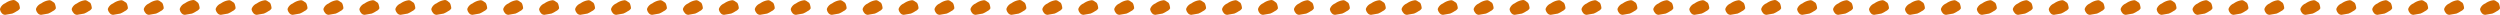 <svg id="Layer_1" data-name="Layer 1" xmlns="http://www.w3.org/2000/svg" viewBox="0 0 595.92 3.53"><defs><style>.cls-1{fill:#d16800;}</style></defs><title>Line</title><path class="cls-1" d="M6.26,4.49a1.47,1.47,0,0,1,.27.6,3,3,0,0,1,.13.74,1.53,1.53,0,0,1-.74.66,5.84,5.84,0,0,1-1.1.59l-1.66.29a1.07,1.07,0,0,1-.9-0.5A1.62,1.62,0,0,1,1.91,6,2.14,2.14,0,0,1,3.15,4.62a4.14,4.14,0,0,1,2-.78,1.27,1.27,0,0,1,.61.26Z" transform="translate(-1.91 -3.84)"/><path class="cls-1" d="M14.83,4.49a1.47,1.47,0,0,1,.27.6,3,3,0,0,1,.13.74,1.53,1.53,0,0,1-.74.66,5.84,5.84,0,0,1-1.1.59l-1.66.29a1.07,1.07,0,0,1-.9-0.5A1.62,1.62,0,0,1,10.48,6a2.14,2.14,0,0,1,1.24-1.33,4.14,4.14,0,0,1,2-.78,1.27,1.27,0,0,1,.61.26Z" transform="translate(-1.91 -3.84)"/><path class="cls-1" d="M23.4,4.49a1.47,1.47,0,0,1,.27.6,3,3,0,0,1,.13.74,1.53,1.53,0,0,1-.74.66,5.84,5.84,0,0,1-1.1.59l-1.66.29a1.07,1.07,0,0,1-.9-0.5A1.62,1.62,0,0,1,19,6a2.14,2.14,0,0,1,1.24-1.33,4.14,4.14,0,0,1,2-.78,1.27,1.27,0,0,1,.61.26Z" transform="translate(-1.91 -3.84)"/><path class="cls-1" d="M32,4.49a1.47,1.47,0,0,1,.27.6,3,3,0,0,1,.13.74,1.53,1.53,0,0,1-.74.66,5.84,5.84,0,0,1-1.1.59l-1.66.29a1.07,1.07,0,0,1-.9-0.5A1.62,1.62,0,0,1,27.61,6a2.14,2.14,0,0,1,1.24-1.33,4.14,4.14,0,0,1,2-.78,1.27,1.27,0,0,1,.61.26Z" transform="translate(-1.91 -3.84)"/><path class="cls-1" d="M40.54,4.49a1.47,1.47,0,0,1,.27.6,3,3,0,0,1,.13.74,1.53,1.53,0,0,1-.74.66,5.84,5.84,0,0,1-1.1.59l-1.66.29a1.07,1.07,0,0,1-.9-0.5A1.62,1.62,0,0,1,36.18,6a2.14,2.14,0,0,1,1.24-1.33,4.14,4.14,0,0,1,2-.78A1.27,1.27,0,0,1,40,4.1Z" transform="translate(-1.91 -3.84)"/><path class="cls-1" d="M49.1,4.49a1.47,1.47,0,0,1,.27.6,3,3,0,0,1,.13.74,1.53,1.53,0,0,1-.74.66,5.84,5.84,0,0,1-1.1.59L46,7.37a1.07,1.07,0,0,1-.9-0.5A1.62,1.62,0,0,1,44.75,6,2.14,2.14,0,0,1,46,4.62a4.14,4.14,0,0,1,2-.78,1.27,1.27,0,0,1,.61.26Z" transform="translate(-1.91 -3.84)"/><path class="cls-1" d="M57.67,4.49a1.47,1.47,0,0,1,.27.6,3,3,0,0,1,.13.74,1.53,1.53,0,0,1-.74.66,5.84,5.84,0,0,1-1.1.59l-1.66.29a1.07,1.07,0,0,1-.9-0.5A1.62,1.62,0,0,1,53.31,6a2.14,2.14,0,0,1,1.24-1.33,4.14,4.14,0,0,1,2-.78,1.27,1.27,0,0,1,.61.26Z" transform="translate(-1.91 -3.84)"/><path class="cls-1" d="M66.24,4.49a1.47,1.47,0,0,1,.27.6,3,3,0,0,1,.13.74,1.53,1.53,0,0,1-.74.66,5.84,5.84,0,0,1-1.1.59l-1.66.29a1.07,1.07,0,0,1-.9-0.5A1.62,1.62,0,0,1,61.88,6a2.14,2.14,0,0,1,1.24-1.33,4.14,4.14,0,0,1,2-.78,1.27,1.27,0,0,1,.61.26Z" transform="translate(-1.91 -3.84)"/><path class="cls-1" d="M74.81,4.49a1.47,1.47,0,0,1,.27.6,3,3,0,0,1,.13.74,1.53,1.53,0,0,1-.74.66,5.84,5.84,0,0,1-1.1.59l-1.66.29a1.07,1.07,0,0,1-.9-0.5A1.62,1.62,0,0,1,70.45,6a2.14,2.14,0,0,1,1.24-1.33,4.14,4.14,0,0,1,2-.78,1.27,1.27,0,0,1,.61.26Z" transform="translate(-1.91 -3.84)"/><path class="cls-1" d="M83.37,4.49a1.47,1.47,0,0,1,.27.6,3,3,0,0,1,.13.74,1.53,1.53,0,0,1-.74.66,5.84,5.84,0,0,1-1.1.59l-1.66.29a1.07,1.07,0,0,1-.9-0.5A1.62,1.62,0,0,1,79,6a2.14,2.14,0,0,1,1.24-1.33,4.14,4.14,0,0,1,2-.78,1.27,1.27,0,0,1,.61.26Z" transform="translate(-1.91 -3.84)"/><path class="cls-1" d="M91.94,4.49a1.47,1.47,0,0,1,.27.6,3,3,0,0,1,.13.74,1.53,1.53,0,0,1-.74.66,5.84,5.84,0,0,1-1.1.59l-1.66.29a1.07,1.07,0,0,1-.9-0.5A1.62,1.62,0,0,1,87.58,6a2.14,2.14,0,0,1,1.24-1.33,4.14,4.14,0,0,1,2-.78,1.27,1.27,0,0,1,.61.26Z" transform="translate(-1.91 -3.84)"/><path class="cls-1" d="M100.51,4.49a1.47,1.47,0,0,1,.27.6,3,3,0,0,1,.13.74,1.53,1.53,0,0,1-.74.66,5.84,5.84,0,0,1-1.1.59l-1.66.29a1.07,1.07,0,0,1-.9-0.5A1.62,1.62,0,0,1,96.15,6a2.14,2.14,0,0,1,1.24-1.33,4.14,4.14,0,0,1,2-.78,1.27,1.27,0,0,1,.61.26Z" transform="translate(-1.91 -3.84)"/><path class="cls-1" d="M109.08,4.49a1.47,1.47,0,0,1,.27.6,3,3,0,0,1,.13.74,1.53,1.53,0,0,1-.74.66,5.84,5.84,0,0,1-1.1.59L106,7.37a1.07,1.07,0,0,1-.9-0.5A1.62,1.62,0,0,1,104.72,6,2.14,2.14,0,0,1,106,4.62a4.14,4.14,0,0,1,2-.78,1.27,1.27,0,0,1,.61.26Z" transform="translate(-1.91 -3.84)"/><path class="cls-1" d="M117.64,4.49a1.47,1.47,0,0,1,.27.6,3,3,0,0,1,.13.74,1.53,1.53,0,0,1-.74.66,5.84,5.84,0,0,1-1.1.59l-1.66.29a1.07,1.07,0,0,1-.9-0.5A1.62,1.62,0,0,1,113.29,6a2.14,2.14,0,0,1,1.24-1.33,4.14,4.14,0,0,1,2-.78,1.27,1.27,0,0,1,.61.26Z" transform="translate(-1.91 -3.84)"/><path class="cls-1" d="M126.21,4.49a1.47,1.47,0,0,1,.27.6,3,3,0,0,1,.13.74,1.53,1.53,0,0,1-.74.66,5.84,5.84,0,0,1-1.1.59l-1.66.29a1.07,1.07,0,0,1-.9-0.5A1.62,1.62,0,0,1,121.86,6a2.14,2.14,0,0,1,1.24-1.33,4.14,4.14,0,0,1,2-.78,1.27,1.27,0,0,1,.61.26Z" transform="translate(-1.91 -3.84)"/><path class="cls-1" d="M134.78,4.49a1.47,1.47,0,0,1,.27.6,3,3,0,0,1,.13.74,1.53,1.53,0,0,1-.74.66,5.84,5.84,0,0,1-1.1.59l-1.66.29a1.07,1.07,0,0,1-.9-0.5A1.62,1.62,0,0,1,130.42,6a2.14,2.14,0,0,1,1.24-1.33,4.14,4.14,0,0,1,2-.78,1.27,1.27,0,0,1,.61.26Z" transform="translate(-1.91 -3.84)"/><path class="cls-1" d="M143.35,4.49a1.47,1.47,0,0,1,.27.6,3,3,0,0,1,.13.74,1.53,1.53,0,0,1-.74.66,5.84,5.84,0,0,1-1.1.59l-1.66.29a1.07,1.07,0,0,1-.9-0.5A1.62,1.62,0,0,1,139,6a2.14,2.14,0,0,1,1.24-1.33,4.14,4.14,0,0,1,2-.78,1.27,1.27,0,0,1,.61.26Z" transform="translate(-1.91 -3.84)"/><path class="cls-1" d="M151.92,4.49a1.47,1.47,0,0,1,.27.6,3,3,0,0,1,.13.74,1.53,1.53,0,0,1-.74.66,5.84,5.84,0,0,1-1.1.59l-1.66.29a1.07,1.07,0,0,1-.9-0.5A1.62,1.62,0,0,1,147.56,6a2.14,2.14,0,0,1,1.24-1.33,4.14,4.14,0,0,1,2-.78,1.27,1.27,0,0,1,.61.26Z" transform="translate(-1.91 -3.84)"/><path class="cls-1" d="M160.48,4.49a1.47,1.47,0,0,1,.27.6,3,3,0,0,1,.13.74,1.53,1.53,0,0,1-.74.66,5.84,5.84,0,0,1-1.1.59l-1.66.29a1.07,1.07,0,0,1-.9-0.5A1.62,1.62,0,0,1,156.13,6a2.14,2.14,0,0,1,1.24-1.33,4.14,4.14,0,0,1,2-.78,1.27,1.27,0,0,1,.61.26Z" transform="translate(-1.91 -3.84)"/><path class="cls-1" d="M169.05,4.49a1.47,1.47,0,0,1,.27.6,3,3,0,0,1,.13.74,1.53,1.53,0,0,1-.74.66,5.84,5.84,0,0,1-1.1.59L166,7.37a1.07,1.07,0,0,1-.9-0.5A1.62,1.62,0,0,1,164.69,6a2.14,2.14,0,0,1,1.24-1.33,4.14,4.14,0,0,1,2-.78,1.27,1.27,0,0,1,.61.26Z" transform="translate(-1.91 -3.84)"/><path class="cls-1" d="M177.62,4.49a1.47,1.47,0,0,1,.27.6,3,3,0,0,1,.13.74,1.53,1.53,0,0,1-.74.66,5.84,5.84,0,0,1-1.1.59l-1.66.29a1.07,1.07,0,0,1-.9-0.5A1.62,1.62,0,0,1,173.26,6a2.14,2.14,0,0,1,1.24-1.33,4.14,4.14,0,0,1,2-.78,1.27,1.27,0,0,1,.61.26Z" transform="translate(-1.91 -3.84)"/><path class="cls-1" d="M186.19,4.49a1.47,1.47,0,0,1,.27.6,3,3,0,0,1,.13.74,1.53,1.53,0,0,1-.74.66,5.84,5.84,0,0,1-1.1.59l-1.66.29a1.07,1.07,0,0,1-.9-0.5A1.62,1.62,0,0,1,181.83,6a2.14,2.14,0,0,1,1.24-1.33,4.14,4.14,0,0,1,2-.78,1.27,1.27,0,0,1,.61.26Z" transform="translate(-1.91 -3.84)"/><path class="cls-1" d="M194.75,4.49a1.47,1.47,0,0,1,.27.6,3,3,0,0,1,.13.74,1.53,1.53,0,0,1-.74.66,5.84,5.84,0,0,1-1.1.59l-1.66.29a1.07,1.07,0,0,1-.9-0.5A1.62,1.62,0,0,1,190.4,6a2.14,2.14,0,0,1,1.24-1.33,4.14,4.14,0,0,1,2-.78,1.27,1.27,0,0,1,.61.26Z" transform="translate(-1.91 -3.84)"/><path class="cls-1" d="M203.32,4.49a1.47,1.47,0,0,1,.27.6,3,3,0,0,1,.13.74,1.53,1.53,0,0,1-.74.66,5.84,5.84,0,0,1-1.1.59l-1.66.29a1.07,1.07,0,0,1-.9-0.5A1.62,1.62,0,0,1,199,6a2.14,2.14,0,0,1,1.24-1.33,4.14,4.14,0,0,1,2-.78,1.27,1.27,0,0,1,.61.26Z" transform="translate(-1.91 -3.84)"/><path class="cls-1" d="M211.89,4.49a1.47,1.47,0,0,1,.27.6,3,3,0,0,1,.13.74,1.53,1.53,0,0,1-.74.66,5.84,5.84,0,0,1-1.1.59l-1.66.29a1.07,1.07,0,0,1-.9-0.5A1.62,1.62,0,0,1,207.53,6a2.14,2.14,0,0,1,1.24-1.33,4.14,4.14,0,0,1,2-.78,1.27,1.27,0,0,1,.61.26Z" transform="translate(-1.91 -3.84)"/><path class="cls-1" d="M220.46,4.49a1.47,1.47,0,0,1,.27.6,3,3,0,0,1,.13.74,1.53,1.53,0,0,1-.74.66,5.84,5.84,0,0,1-1.1.59l-1.66.29a1.07,1.07,0,0,1-.9-0.5A1.62,1.62,0,0,1,216.1,6a2.14,2.14,0,0,1,1.24-1.33,4.14,4.14,0,0,1,2-.78,1.27,1.27,0,0,1,.61.26Z" transform="translate(-1.91 -3.84)"/><path class="cls-1" d="M229,4.49a1.47,1.47,0,0,1,.27.6,3,3,0,0,1,.13.74,1.53,1.53,0,0,1-.74.66,5.84,5.84,0,0,1-1.1.59l-1.66.29a1.07,1.07,0,0,1-.9-0.5A1.62,1.62,0,0,1,224.67,6a2.14,2.14,0,0,1,1.24-1.33,4.14,4.14,0,0,1,2-.78,1.27,1.27,0,0,1,.61.26Z" transform="translate(-1.91 -3.84)"/><path class="cls-1" d="M237.59,4.49a1.47,1.47,0,0,1,.27.6,3,3,0,0,1,.13.74,1.53,1.53,0,0,1-.74.66,5.84,5.84,0,0,1-1.1.59l-1.66.29a1.07,1.07,0,0,1-.9-0.5A1.62,1.62,0,0,1,233.24,6a2.14,2.14,0,0,1,1.24-1.33,4.14,4.14,0,0,1,2-.78,1.27,1.27,0,0,1,.61.26Z" transform="translate(-1.91 -3.84)"/><path class="cls-1" d="M246.16,4.49a1.47,1.47,0,0,1,.27.6,3,3,0,0,1,.13.74,1.53,1.53,0,0,1-.74.66,5.84,5.84,0,0,1-1.1.59l-1.66.29a1.07,1.07,0,0,1-.9-0.5A1.62,1.62,0,0,1,241.8,6,2.14,2.14,0,0,1,243,4.62a4.14,4.14,0,0,1,2-.78,1.27,1.27,0,0,1,.61.26Z" transform="translate(-1.91 -3.84)"/><path class="cls-1" d="M254.73,4.49a1.47,1.47,0,0,1,.27.6,3,3,0,0,1,.13.74,1.53,1.53,0,0,1-.74.66,5.84,5.84,0,0,1-1.1.59l-1.66.29a1.07,1.07,0,0,1-.9-0.5A1.62,1.62,0,0,1,250.37,6a2.14,2.14,0,0,1,1.24-1.33,4.14,4.14,0,0,1,2-.78,1.27,1.27,0,0,1,.61.26Z" transform="translate(-1.91 -3.84)"/><path class="cls-1" d="M263.29,4.49a1.47,1.47,0,0,1,.27.6,3,3,0,0,1,.13.74,1.53,1.53,0,0,1-.74.66,5.84,5.84,0,0,1-1.1.59l-1.66.29a1.07,1.07,0,0,1-.9-0.5A1.62,1.62,0,0,1,258.94,6a2.14,2.14,0,0,1,1.24-1.33,4.14,4.14,0,0,1,2-.78,1.27,1.27,0,0,1,.61.26Z" transform="translate(-1.91 -3.84)"/><path class="cls-1" d="M271.86,4.49a1.47,1.47,0,0,1,.27.6,2.93,2.93,0,0,1,.13.74,1.52,1.52,0,0,1-.74.66,5.84,5.84,0,0,1-1.1.59l-1.66.29a1.07,1.07,0,0,1-.9-0.5A1.62,1.62,0,0,1,267.51,6a2.14,2.14,0,0,1,1.24-1.33,4.13,4.13,0,0,1,2-.78,1.27,1.27,0,0,1,.61.26Z" transform="translate(-1.91 -3.84)"/><path class="cls-1" d="M280.43,4.49a1.47,1.47,0,0,1,.27.6,2.93,2.93,0,0,1,.13.74,1.52,1.52,0,0,1-.74.66,5.84,5.84,0,0,1-1.1.59l-1.66.29a1.07,1.07,0,0,1-.9-0.5A1.62,1.62,0,0,1,276.07,6a2.14,2.14,0,0,1,1.24-1.33,4.13,4.13,0,0,1,2-.78,1.27,1.27,0,0,1,.61.26Z" transform="translate(-1.91 -3.84)"/><path class="cls-1" d="M289,4.49a1.47,1.47,0,0,1,.27.6,2.93,2.93,0,0,1,.13.74,1.52,1.52,0,0,1-.74.66,5.84,5.84,0,0,1-1.1.59l-1.66.29a1.07,1.07,0,0,1-.9-0.5A1.62,1.62,0,0,1,284.64,6a2.14,2.14,0,0,1,1.24-1.33,4.13,4.13,0,0,1,2-.78,1.27,1.27,0,0,1,.61.26Z" transform="translate(-1.91 -3.84)"/><path class="cls-1" d="M297.56,4.49a1.47,1.47,0,0,1,.27.6,2.93,2.93,0,0,1,.13.74,1.52,1.52,0,0,1-.74.66,5.84,5.84,0,0,1-1.1.59l-1.66.29a1.07,1.07,0,0,1-.9-0.5A1.62,1.62,0,0,1,293.21,6a2.14,2.14,0,0,1,1.24-1.33,4.13,4.13,0,0,1,2-.78,1.27,1.27,0,0,1,.61.26Z" transform="translate(-1.91 -3.84)"/><path class="cls-1" d="M306.13,4.49a1.46,1.46,0,0,1,.27.6,2.94,2.94,0,0,1,.13.74,1.52,1.52,0,0,1-.74.66,5.87,5.87,0,0,1-1.1.59L303,7.37a1.07,1.07,0,0,1-.9-0.5A1.62,1.62,0,0,1,301.78,6,2.14,2.14,0,0,1,303,4.62a4.12,4.12,0,0,1,2-.78,1.27,1.27,0,0,1,.61.26Z" transform="translate(-1.91 -3.84)"/><path class="cls-1" d="M314.7,4.49a1.46,1.46,0,0,1,.27.6,2.94,2.94,0,0,1,.13.74,1.52,1.52,0,0,1-.74.66,5.87,5.87,0,0,1-1.1.59l-1.66.29a1.07,1.07,0,0,1-.9-0.5A1.62,1.62,0,0,1,310.35,6a2.14,2.14,0,0,1,1.24-1.33,4.12,4.12,0,0,1,2-.78,1.27,1.27,0,0,1,.61.26Z" transform="translate(-1.91 -3.84)"/><path class="cls-1" d="M323.27,4.49a1.48,1.48,0,0,1,.27.6,2.92,2.92,0,0,1,.13.74,1.52,1.52,0,0,1-.74.66,5.81,5.81,0,0,1-1.1.59l-1.66.29a1.07,1.07,0,0,1-.9-0.5A1.62,1.62,0,0,1,318.91,6a2.14,2.14,0,0,1,1.24-1.33,4.14,4.14,0,0,1,2-.78,1.27,1.27,0,0,1,.61.26Z" transform="translate(-1.91 -3.84)"/><path class="cls-1" d="M331.84,4.49a1.46,1.46,0,0,1,.27.6,2.94,2.94,0,0,1,.13.74,1.52,1.52,0,0,1-.74.66,5.87,5.87,0,0,1-1.1.59l-1.66.29a1.07,1.07,0,0,1-.9-0.5A1.62,1.62,0,0,1,327.48,6a2.14,2.14,0,0,1,1.24-1.33,4.12,4.12,0,0,1,2-.78,1.27,1.27,0,0,1,.61.26Z" transform="translate(-1.91 -3.84)"/><path class="cls-1" d="M340.4,4.49a1.46,1.46,0,0,1,.27.6,2.94,2.94,0,0,1,.13.74,1.52,1.52,0,0,1-.74.66,5.87,5.87,0,0,1-1.1.59l-1.66.29a1.07,1.07,0,0,1-.9-0.5A1.62,1.62,0,0,1,336,6a2.14,2.14,0,0,1,1.24-1.33,4.12,4.12,0,0,1,2-.78,1.27,1.27,0,0,1,.61.26Z" transform="translate(-1.91 -3.84)"/><path class="cls-1" d="M349,4.49a1.48,1.48,0,0,1,.27.6,2.92,2.92,0,0,1,.13.74,1.52,1.52,0,0,1-.74.66,5.81,5.81,0,0,1-1.1.59l-1.66.29a1.07,1.07,0,0,1-.9-0.5A1.62,1.62,0,0,1,344.62,6a2.14,2.14,0,0,1,1.24-1.33,4.14,4.14,0,0,1,2-.78,1.27,1.27,0,0,1,.61.26Z" transform="translate(-1.91 -3.84)"/><path class="cls-1" d="M357.54,4.49a1.46,1.46,0,0,1,.27.6,2.94,2.94,0,0,1,.13.74,1.52,1.52,0,0,1-.74.66,5.87,5.87,0,0,1-1.1.59l-1.66.29a1.07,1.07,0,0,1-.9-0.5A1.62,1.62,0,0,1,353.18,6a2.14,2.14,0,0,1,1.24-1.33,4.12,4.12,0,0,1,2-.78,1.27,1.27,0,0,1,.61.26Z" transform="translate(-1.91 -3.84)"/><path class="cls-1" d="M366.11,4.49a1.46,1.46,0,0,1,.27.6,2.94,2.94,0,0,1,.13.74,1.52,1.52,0,0,1-.74.66,5.87,5.87,0,0,1-1.1.59L363,7.37a1.07,1.07,0,0,1-.9-0.5A1.62,1.62,0,0,1,361.75,6,2.14,2.14,0,0,1,363,4.62a4.12,4.12,0,0,1,2-.78,1.27,1.27,0,0,1,.61.26Z" transform="translate(-1.91 -3.84)"/><path class="cls-1" d="M374.67,4.49a1.48,1.48,0,0,1,.27.6,2.92,2.92,0,0,1,.13.74,1.52,1.52,0,0,1-.74.66,5.81,5.81,0,0,1-1.1.59l-1.66.29a1.07,1.07,0,0,1-.9-0.5A1.62,1.62,0,0,1,370.32,6a2.14,2.14,0,0,1,1.24-1.33,4.14,4.14,0,0,1,2-.78,1.27,1.27,0,0,1,.61.26Z" transform="translate(-1.91 -3.84)"/><path class="cls-1" d="M383.24,4.49a1.46,1.46,0,0,1,.27.6,2.94,2.94,0,0,1,.13.74,1.52,1.52,0,0,1-.74.66,5.87,5.87,0,0,1-1.1.59l-1.66.29a1.07,1.07,0,0,1-.9-0.5A1.62,1.62,0,0,1,378.89,6a2.14,2.14,0,0,1,1.24-1.33,4.12,4.12,0,0,1,2-.78,1.27,1.27,0,0,1,.61.26Z" transform="translate(-1.91 -3.84)"/><path class="cls-1" d="M391.81,4.49a1.46,1.46,0,0,1,.27.6,2.94,2.94,0,0,1,.13.74,1.52,1.52,0,0,1-.74.66,5.87,5.87,0,0,1-1.1.59l-1.66.29a1.07,1.07,0,0,1-.9-0.5A1.62,1.62,0,0,1,387.46,6a2.14,2.14,0,0,1,1.24-1.33,4.12,4.12,0,0,1,2-.78,1.27,1.27,0,0,1,.61.26Z" transform="translate(-1.91 -3.84)"/><path class="cls-1" d="M400.38,4.49a1.48,1.48,0,0,1,.27.6,2.92,2.92,0,0,1,.13.74,1.52,1.52,0,0,1-.74.66,5.81,5.81,0,0,1-1.1.59l-1.66.29a1.07,1.07,0,0,1-.9-0.5A1.62,1.62,0,0,1,396,6a2.14,2.14,0,0,1,1.24-1.33,4.14,4.14,0,0,1,2-.78,1.27,1.27,0,0,1,.61.26Z" transform="translate(-1.91 -3.84)"/><path class="cls-1" d="M408.95,4.49a1.46,1.46,0,0,1,.27.6,2.94,2.94,0,0,1,.13.74,1.52,1.52,0,0,1-.74.66,5.87,5.87,0,0,1-1.1.59l-1.66.29a1.07,1.07,0,0,1-.9-0.5A1.62,1.62,0,0,1,404.59,6a2.14,2.14,0,0,1,1.24-1.33,4.12,4.12,0,0,1,2-.78,1.27,1.27,0,0,1,.61.26Z" transform="translate(-1.91 -3.84)"/><path class="cls-1" d="M417.51,4.49a1.48,1.48,0,0,1,.27.6,2.92,2.92,0,0,1,.13.74,1.52,1.52,0,0,1-.74.66,5.81,5.81,0,0,1-1.1.59l-1.66.29a1.07,1.07,0,0,1-.9-0.5A1.62,1.62,0,0,1,413.16,6a2.14,2.14,0,0,1,1.24-1.33,4.14,4.14,0,0,1,2-.78,1.27,1.27,0,0,1,.61.26Z" transform="translate(-1.91 -3.84)"/><path class="cls-1" d="M426.08,4.49a1.48,1.48,0,0,1,.27.6,2.92,2.92,0,0,1,.13.74,1.52,1.52,0,0,1-.74.66,5.81,5.81,0,0,1-1.1.59L423,7.37a1.07,1.07,0,0,1-.9-0.5A1.62,1.62,0,0,1,421.72,6,2.14,2.14,0,0,1,423,4.62a4.14,4.14,0,0,1,2-.78,1.27,1.27,0,0,1,.61.26Z" transform="translate(-1.91 -3.84)"/><path class="cls-1" d="M434.65,4.49a1.46,1.46,0,0,1,.27.6,2.94,2.94,0,0,1,.13.74,1.52,1.52,0,0,1-.74.66,5.87,5.87,0,0,1-1.1.59l-1.66.29a1.07,1.07,0,0,1-.9-0.5A1.62,1.62,0,0,1,430.29,6a2.14,2.14,0,0,1,1.24-1.33,4.12,4.12,0,0,1,2-.78,1.27,1.27,0,0,1,.61.26Z" transform="translate(-1.91 -3.84)"/><path class="cls-1" d="M443.21,4.49a1.48,1.48,0,0,1,.27.6,2.92,2.92,0,0,1,.13.74,1.52,1.52,0,0,1-.74.66,5.81,5.81,0,0,1-1.1.59l-1.66.29a1.07,1.07,0,0,1-.9-0.5A1.62,1.62,0,0,1,438.86,6a2.14,2.14,0,0,1,1.24-1.33,4.14,4.14,0,0,1,2-.78,1.27,1.27,0,0,1,.61.26Z" transform="translate(-1.91 -3.84)"/><path class="cls-1" d="M451.78,4.49a1.48,1.48,0,0,1,.27.6,2.92,2.92,0,0,1,.13.74,1.52,1.52,0,0,1-.74.66,5.81,5.81,0,0,1-1.1.59l-1.66.29a1.07,1.07,0,0,1-.9-0.5A1.62,1.62,0,0,1,447.43,6a2.14,2.14,0,0,1,1.24-1.33,4.14,4.14,0,0,1,2-.78,1.27,1.27,0,0,1,.61.26Z" transform="translate(-1.91 -3.84)"/><path class="cls-1" d="M460.35,4.49a1.46,1.46,0,0,1,.27.6,2.94,2.94,0,0,1,.13.74,1.52,1.52,0,0,1-.74.66,5.87,5.87,0,0,1-1.1.59l-1.66.29a1.07,1.07,0,0,1-.9-0.5A1.62,1.62,0,0,1,456,6a2.14,2.14,0,0,1,1.24-1.33,4.12,4.12,0,0,1,2-.78,1.27,1.27,0,0,1,.61.26Z" transform="translate(-1.91 -3.84)"/><path class="cls-1" d="M468.92,4.49a1.48,1.48,0,0,1,.27.6,2.92,2.92,0,0,1,.13.74,1.52,1.52,0,0,1-.74.66,5.81,5.81,0,0,1-1.1.59l-1.66.29a1.07,1.07,0,0,1-.9-0.5A1.62,1.62,0,0,1,464.56,6a2.14,2.14,0,0,1,1.24-1.33,4.14,4.14,0,0,1,2-.78,1.27,1.27,0,0,1,.61.26Z" transform="translate(-1.91 -3.84)"/><path class="cls-1" d="M477.49,4.49a1.48,1.48,0,0,1,.27.6,2.92,2.92,0,0,1,.13.74,1.52,1.52,0,0,1-.74.66,5.81,5.81,0,0,1-1.1.59l-1.66.29a1.07,1.07,0,0,1-.9-0.5A1.62,1.62,0,0,1,473.13,6a2.14,2.14,0,0,1,1.24-1.33,4.14,4.14,0,0,1,2-.78,1.27,1.27,0,0,1,.61.26Z" transform="translate(-1.91 -3.84)"/><path class="cls-1" d="M486.05,4.49a1.46,1.46,0,0,1,.27.6,2.94,2.94,0,0,1,.13.74,1.52,1.52,0,0,1-.74.66,5.87,5.87,0,0,1-1.1.59L483,7.37a1.07,1.07,0,0,1-.9-0.5A1.62,1.62,0,0,1,481.7,6a2.14,2.14,0,0,1,1.24-1.33,4.12,4.12,0,0,1,2-.78,1.27,1.27,0,0,1,.61.26Z" transform="translate(-1.91 -3.84)"/><path class="cls-1" d="M494.62,4.49a1.48,1.48,0,0,1,.27.6,2.92,2.92,0,0,1,.13.74,1.52,1.52,0,0,1-.74.66,5.81,5.81,0,0,1-1.1.59l-1.66.29a1.07,1.07,0,0,1-.9-0.5A1.62,1.62,0,0,1,490.27,6a2.14,2.14,0,0,1,1.24-1.33,4.14,4.14,0,0,1,2-.78,1.27,1.27,0,0,1,.61.26Z" transform="translate(-1.91 -3.84)"/><path class="cls-1" d="M503.19,4.49a1.48,1.48,0,0,1,.27.6,2.92,2.92,0,0,1,.13.74,1.52,1.52,0,0,1-.74.66,5.81,5.81,0,0,1-1.1.59l-1.66.29a1.07,1.07,0,0,1-.9-0.5A1.62,1.62,0,0,1,498.83,6a2.14,2.14,0,0,1,1.24-1.33,4.14,4.14,0,0,1,2-.78,1.27,1.27,0,0,1,.61.26Z" transform="translate(-1.91 -3.84)"/><path class="cls-1" d="M511.76,4.49a1.46,1.46,0,0,1,.27.6,2.94,2.94,0,0,1,.13.74,1.52,1.52,0,0,1-.74.66,5.87,5.87,0,0,1-1.1.59l-1.66.29a1.07,1.07,0,0,1-.9-0.5A1.62,1.62,0,0,1,507.4,6a2.14,2.14,0,0,1,1.24-1.33,4.12,4.12,0,0,1,2-.78,1.27,1.27,0,0,1,.61.26Z" transform="translate(-1.91 -3.84)"/><path class="cls-1" d="M520.32,4.49a1.48,1.48,0,0,1,.27.6,2.92,2.92,0,0,1,.13.74,1.52,1.52,0,0,1-.74.66,5.81,5.81,0,0,1-1.1.59l-1.66.29a1.07,1.07,0,0,1-.9-0.5A1.62,1.62,0,0,1,516,6a2.14,2.14,0,0,1,1.24-1.33,4.14,4.14,0,0,1,2-.78,1.27,1.27,0,0,1,.61.26Z" transform="translate(-1.91 -3.84)"/><path class="cls-1" d="M528.89,4.49a1.48,1.48,0,0,1,.27.6,2.92,2.92,0,0,1,.13.74,1.52,1.52,0,0,1-.74.66,5.81,5.81,0,0,1-1.1.59l-1.66.29a1.07,1.07,0,0,1-.9-0.5A1.62,1.62,0,0,1,524.54,6a2.14,2.14,0,0,1,1.24-1.33,4.14,4.14,0,0,1,2-.78,1.27,1.27,0,0,1,.61.26Z" transform="translate(-1.91 -3.84)"/><path class="cls-1" d="M537.46,4.49a1.46,1.46,0,0,1,.27.6,2.94,2.94,0,0,1,.13.74,1.52,1.52,0,0,1-.74.66,5.87,5.87,0,0,1-1.1.59l-1.66.29a1.07,1.07,0,0,1-.9-0.5A1.62,1.62,0,0,1,533.11,6a2.14,2.14,0,0,1,1.24-1.33,4.12,4.12,0,0,1,2-.78,1.27,1.27,0,0,1,.61.26Z" transform="translate(-1.91 -3.84)"/><path class="cls-1" d="M546,4.49a1.48,1.48,0,0,1,.27.6,2.92,2.92,0,0,1,.13.74,1.52,1.52,0,0,1-.74.66,5.81,5.81,0,0,1-1.1.59l-1.66.29a1.07,1.07,0,0,1-.9-0.5A1.62,1.62,0,0,1,541.67,6a2.14,2.14,0,0,1,1.24-1.33,4.14,4.14,0,0,1,2-.78,1.27,1.27,0,0,1,.61.26Z" transform="translate(-1.91 -3.84)"/><path class="cls-1" d="M554.6,4.49a1.48,1.48,0,0,1,.27.6,2.92,2.92,0,0,1,.13.74,1.52,1.52,0,0,1-.74.66,5.81,5.81,0,0,1-1.1.59l-1.66.29a1.07,1.07,0,0,1-.9-0.5A1.62,1.62,0,0,1,550.24,6a2.14,2.14,0,0,1,1.24-1.33,4.14,4.14,0,0,1,2-.78,1.27,1.27,0,0,1,.61.26Z" transform="translate(-1.91 -3.84)"/><path class="cls-1" d="M563.16,4.49a1.46,1.46,0,0,1,.27.6,2.94,2.94,0,0,1,.13.74,1.52,1.52,0,0,1-.74.66,5.87,5.87,0,0,1-1.1.59l-1.66.29a1.07,1.07,0,0,1-.9-0.5A1.62,1.62,0,0,1,558.81,6a2.14,2.14,0,0,1,1.24-1.33,4.12,4.12,0,0,1,2-.78,1.27,1.27,0,0,1,.61.26Z" transform="translate(-1.91 -3.84)"/><path class="cls-1" d="M571.73,4.49a1.48,1.48,0,0,1,.27.6,2.92,2.92,0,0,1,.13.74,1.52,1.52,0,0,1-.74.66,5.81,5.81,0,0,1-1.1.59l-1.66.29a1.07,1.07,0,0,1-.9-0.5A1.62,1.62,0,0,1,567.38,6a2.14,2.14,0,0,1,1.24-1.33,4.14,4.14,0,0,1,2-.78,1.27,1.27,0,0,1,.61.26Z" transform="translate(-1.91 -3.84)"/><path class="cls-1" d="M580.3,4.49a1.46,1.46,0,0,1,.27.6,2.94,2.94,0,0,1,.13.74,1.52,1.52,0,0,1-.74.66,5.87,5.87,0,0,1-1.1.59l-1.66.29a1.07,1.07,0,0,1-.9-0.5A1.62,1.62,0,0,1,575.94,6a2.14,2.14,0,0,1,1.24-1.33,4.12,4.12,0,0,1,2-.78,1.27,1.27,0,0,1,.61.26Z" transform="translate(-1.91 -3.84)"/><path class="cls-1" d="M588.87,4.49a1.46,1.46,0,0,1,.27.6,2.94,2.94,0,0,1,.13.74,1.52,1.52,0,0,1-.74.66,5.87,5.87,0,0,1-1.1.59l-1.66.29a1.07,1.07,0,0,1-.9-0.5A1.62,1.62,0,0,1,584.51,6a2.14,2.14,0,0,1,1.24-1.33,4.12,4.12,0,0,1,2-.78,1.27,1.27,0,0,1,.61.26Z" transform="translate(-1.91 -3.84)"/><path class="cls-1" d="M597.43,4.49a1.48,1.48,0,0,1,.27.6,2.92,2.92,0,0,1,.13.74,1.52,1.52,0,0,1-.74.66,5.81,5.81,0,0,1-1.1.59l-1.66.29a1.07,1.07,0,0,1-.9-0.5A1.62,1.62,0,0,1,593.08,6a2.14,2.14,0,0,1,1.24-1.33,4.14,4.14,0,0,1,2-.78,1.27,1.27,0,0,1,.61.26Z" transform="translate(-1.91 -3.84)"/></svg>